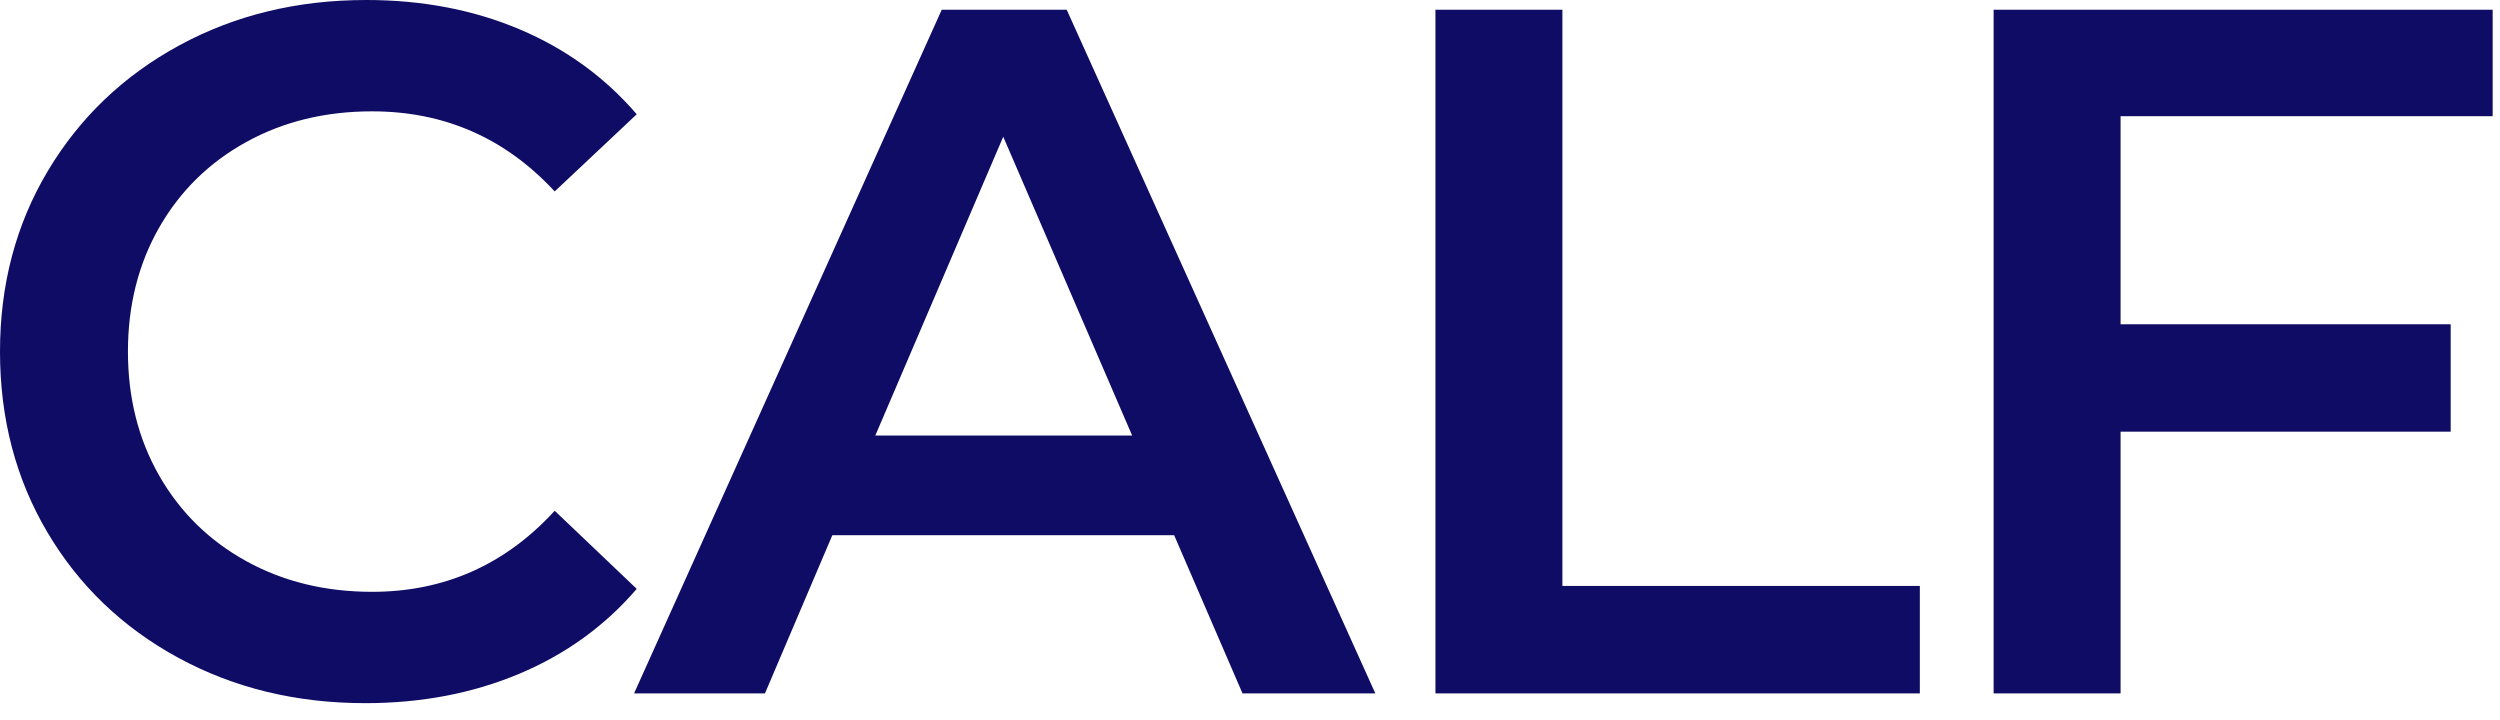 <?xml version="1.0" encoding="utf-8"?>
<svg xmlns="http://www.w3.org/2000/svg" xmlns:xlink="http://www.w3.org/1999/xlink" width="125px" height="36px" viewBox="0 0 125 36" version="1.1">
    
    <title>CALF-logo-mobile-blue</title>
    <desc>Created with Sketch.</desc>
    <g id="Logos" stroke="none" stroke-width="1" fill="none" fill-rule="evenodd">
        <g id="CALF-logo-mobile-blue" fill="#0F0C65" fill-rule="nonzero">
            <path d="M18.262,35.158 C21.062,35.158 23.626,34.669 25.953,33.693 C28.281,32.716 30.242,31.3 31.837,29.444 L31.837,29.444 L27.735,25.538 C25.261,28.24 22.218,29.591 18.604,29.591 C16.26,29.591 14.161,29.078 12.305,28.053 C10.45,27.027 9.001,25.603 7.959,23.78 C6.918,21.957 6.397,19.89 6.397,17.579 C6.397,15.268 6.918,13.2 7.959,11.377 C9.001,9.554 10.45,8.13 12.305,7.105 C14.161,6.079 16.26,5.567 18.604,5.567 C22.218,5.567 25.261,6.901 27.735,9.571 L27.735,9.571 L31.837,5.713 C30.242,3.858 28.289,2.442 25.978,1.465 C23.666,0.488 21.111,0 18.311,0 C14.861,0 11.744,0.757 8.96,2.271 C6.177,3.784 3.988,5.876 2.393,8.545 C0.798,11.215 0,14.226 0,17.579 C0,20.932 0.789,23.943 2.368,26.612 C3.947,29.282 6.128,31.373 8.911,32.887 C11.695,34.401 14.812,35.158 18.262,35.158 Z M38.248,34.669 L41.617,26.759 L58.707,26.759 L62.125,34.669 L68.766,34.669 L53.336,0.488 L47.086,0.488 L31.704,34.669 L38.248,34.669 Z M56.608,21.778 L43.765,21.778 L50.162,6.836 L56.608,21.778 Z M95.992,34.669 L95.992,29.298 L78.12,29.298 L78.12,0.488 L71.772,0.488 L71.772,34.669 L95.992,34.669 Z M106.029,34.669 L106.029,21.583 L122.534,21.583 L122.534,16.212 L106.029,16.212 L106.029,5.811 L124.633,5.811 L124.633,0.488 L99.681,0.488 L99.681,34.669 L106.029,34.669 Z" id="CALF"/>
        </g>
    </g>
</svg>